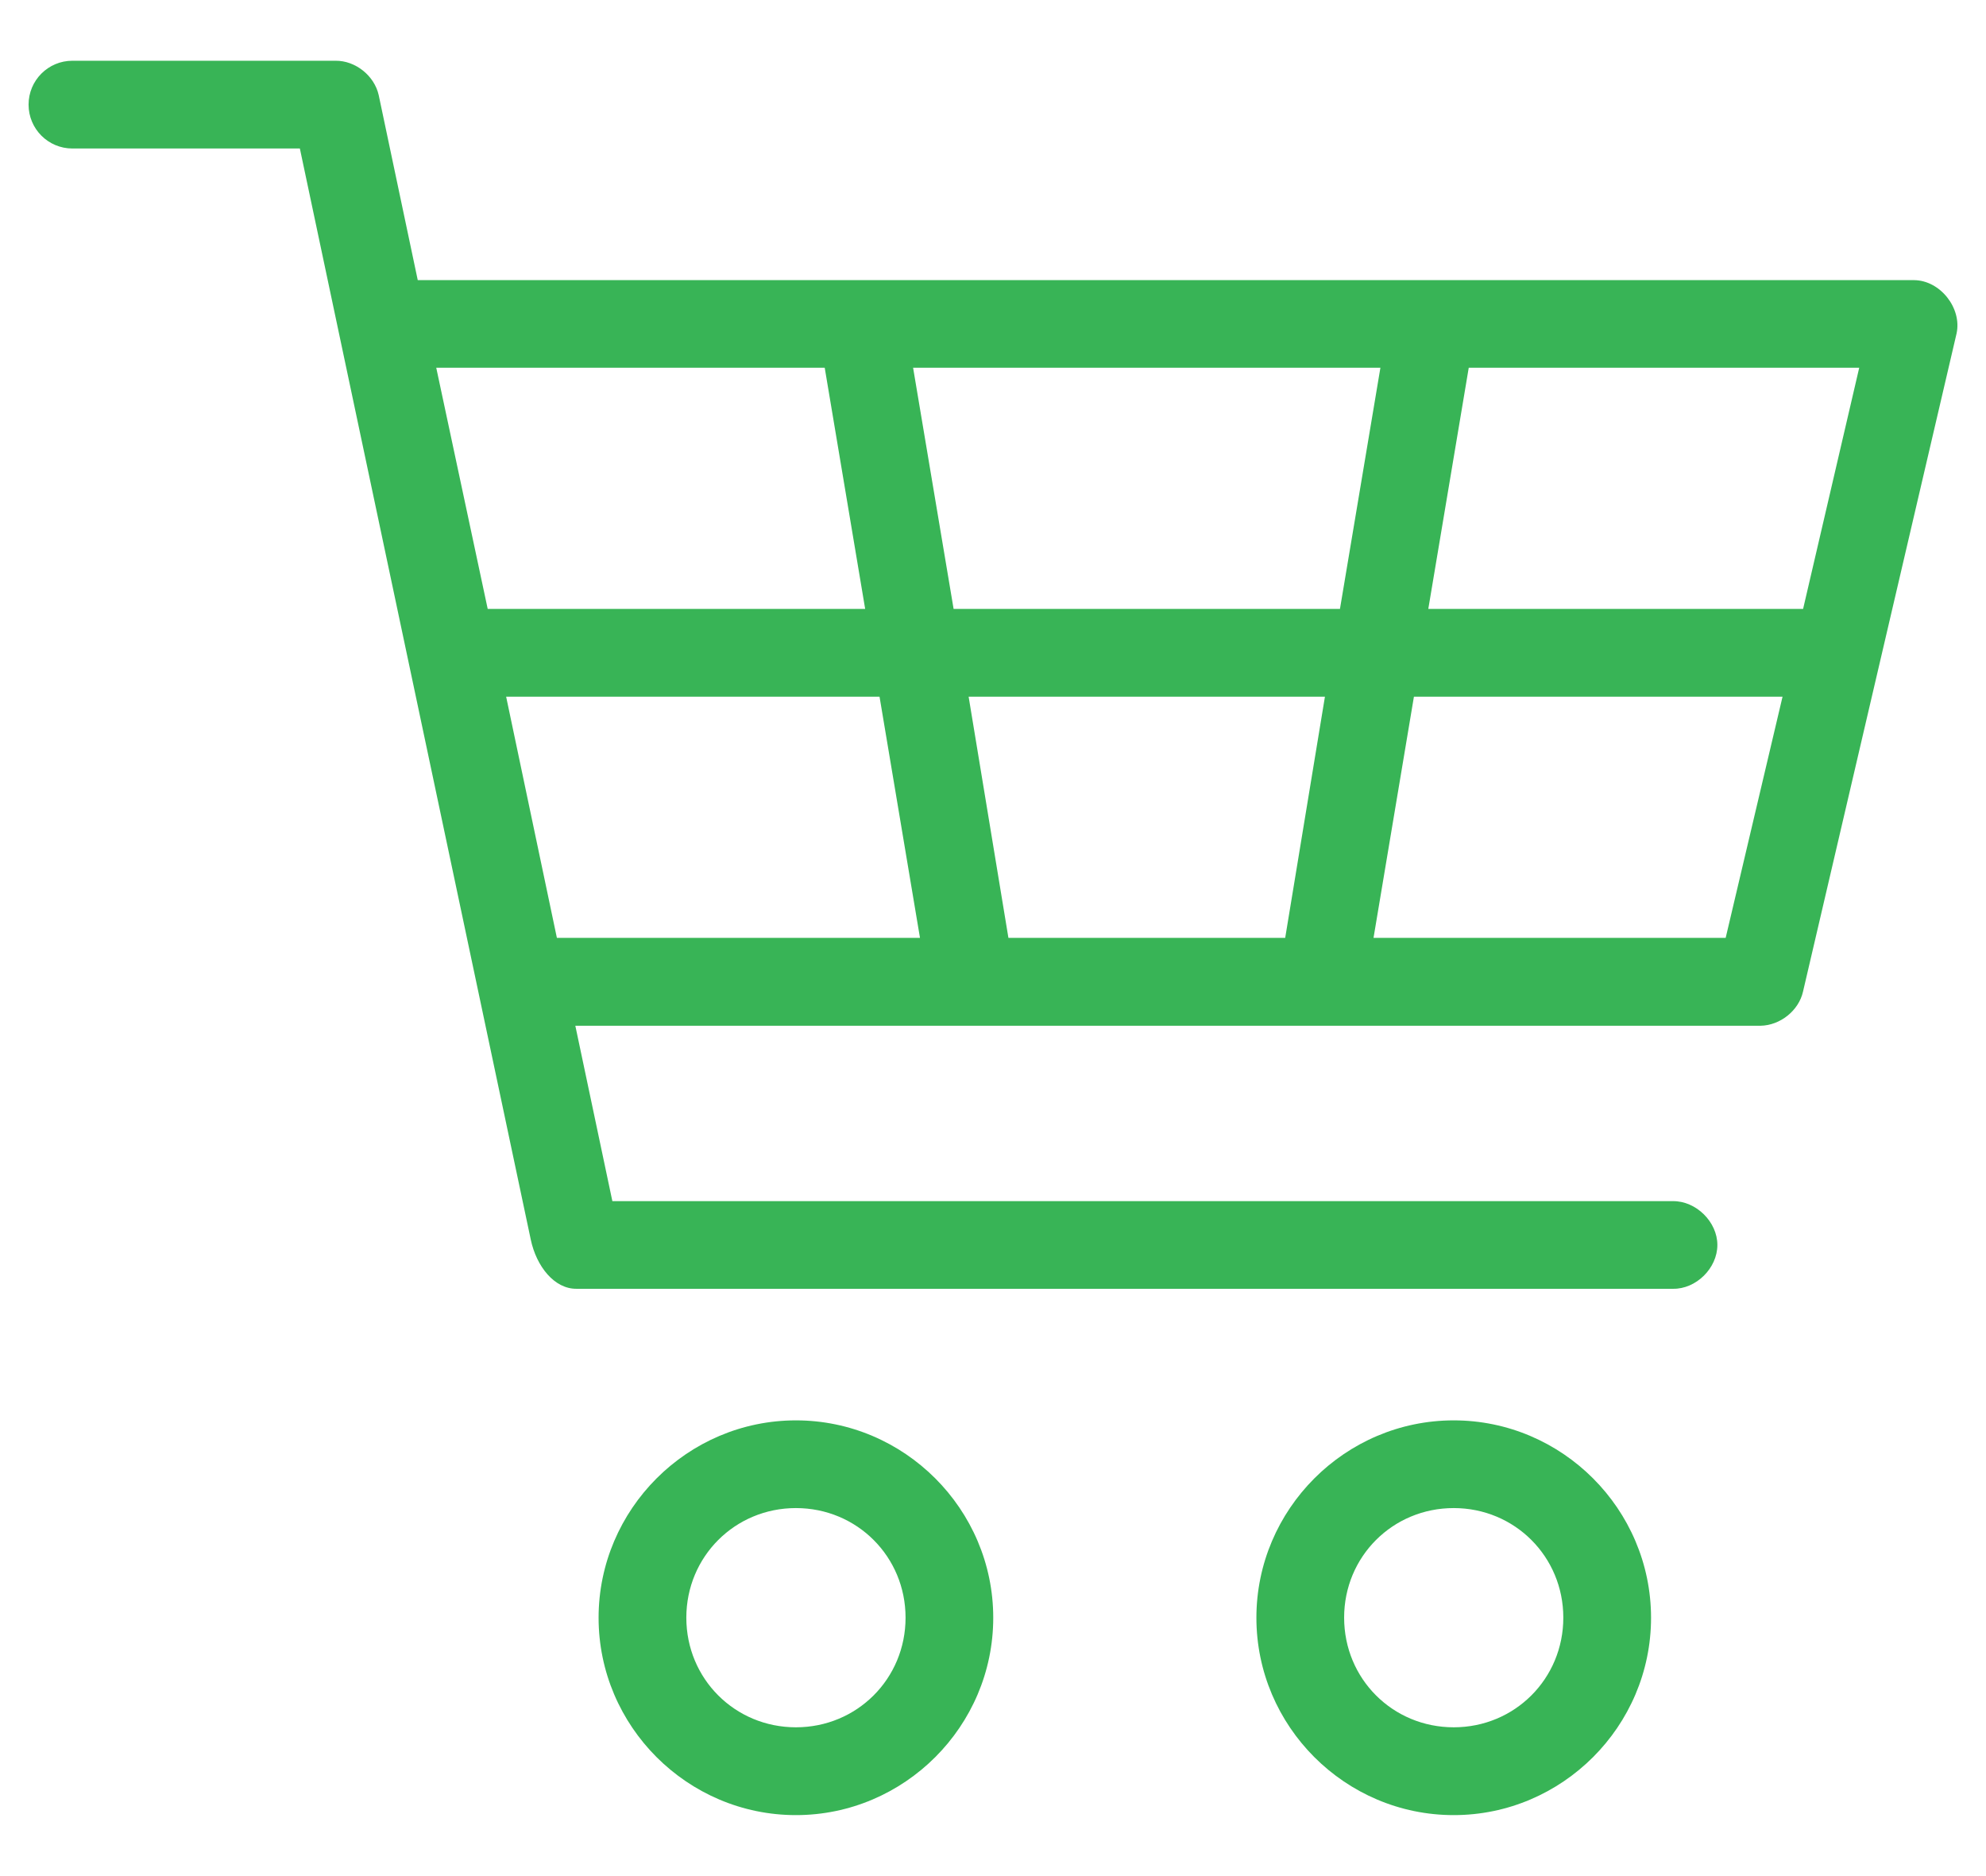 <?xml version="1.0" encoding="utf-8"?>
<!-- Generator: Adobe Illustrator 16.0.3, SVG Export Plug-In . SVG Version: 6.00 Build 0)  -->
<!DOCTYPE svg PUBLIC "-//W3C//DTD SVG 1.1//EN" "http://www.w3.org/Graphics/SVG/1.1/DTD/svg11.dtd">
<svg version="1.1" id="Layer_1" xmlns="http://www.w3.org/2000/svg" xmlns:xlink="http://www.w3.org/1999/xlink" x="0px" y="0px"
	 width="36.625px" height="34.583px" viewBox="3.583 2.458 36.625 34.583" enable-background="new 3.583 2.458 36.625 34.583"
	 xml:space="preserve">
<path fill="#38B456" d="M4.918,3.578c-0.446,0-0.808,0.361-0.808,0.809s0.362,0.809,0.808,0.809h4.195l4.258,20.116
	c0.104,0.495,0.436,0.914,0.847,0.908h20.216c0.428,0.008,0.82-0.381,0.82-0.808s-0.394-0.813-0.82-0.808H14.876l-0.683-3.234
	h21.858c0.361-0.006,0.705-0.279,0.783-0.631l2.831-12.131c0.103-0.469-0.302-0.982-0.784-0.985H11.287l-0.72-3.411
	c-0.08-0.359-0.43-0.638-0.797-0.634H4.918z M11.628,9.238h7.164l0.746,4.447h-6.961L11.628,9.238z M20.422,9.238h8.618
	l-0.746,4.447h-7.125L20.422,9.238z M30.669,9.238h7.201l-1.035,4.447h-6.912L30.669,9.238z M12.917,15.303h6.886l0.746,4.447
	h-6.696L12.917,15.303z M21.446,15.303h6.571l-0.733,4.447h-5.104L21.446,15.303z M29.658,15.303h6.798l-1.049,4.447h-6.494
	L29.658,15.303z M18.261,28.646c-2,0-3.639,1.639-3.639,3.639c0,2.002,1.639,3.639,3.639,3.639c2,0,3.639-1.637,3.639-3.639
	C21.9,30.284,20.261,28.646,18.261,28.646z M30.392,28.646c-2.002,0-3.639,1.639-3.639,3.639c0,2.002,1.637,3.639,3.639,3.639
	c2,0,3.639-1.637,3.639-3.639C34.03,30.284,32.392,28.646,30.392,28.646z M18.261,30.263c1.126,0,2.022,0.895,2.022,2.021
	s-0.896,2.021-2.022,2.021s-2.021-0.895-2.021-2.021C16.24,31.159,17.135,30.263,18.261,30.263z M30.392,30.263
	c1.125,0,2.021,0.895,2.021,2.021s-0.896,2.021-2.021,2.021c-1.127,0-2.021-0.895-2.021-2.021
	C28.37,31.159,29.265,30.263,30.392,30.263z"/>
</svg>
